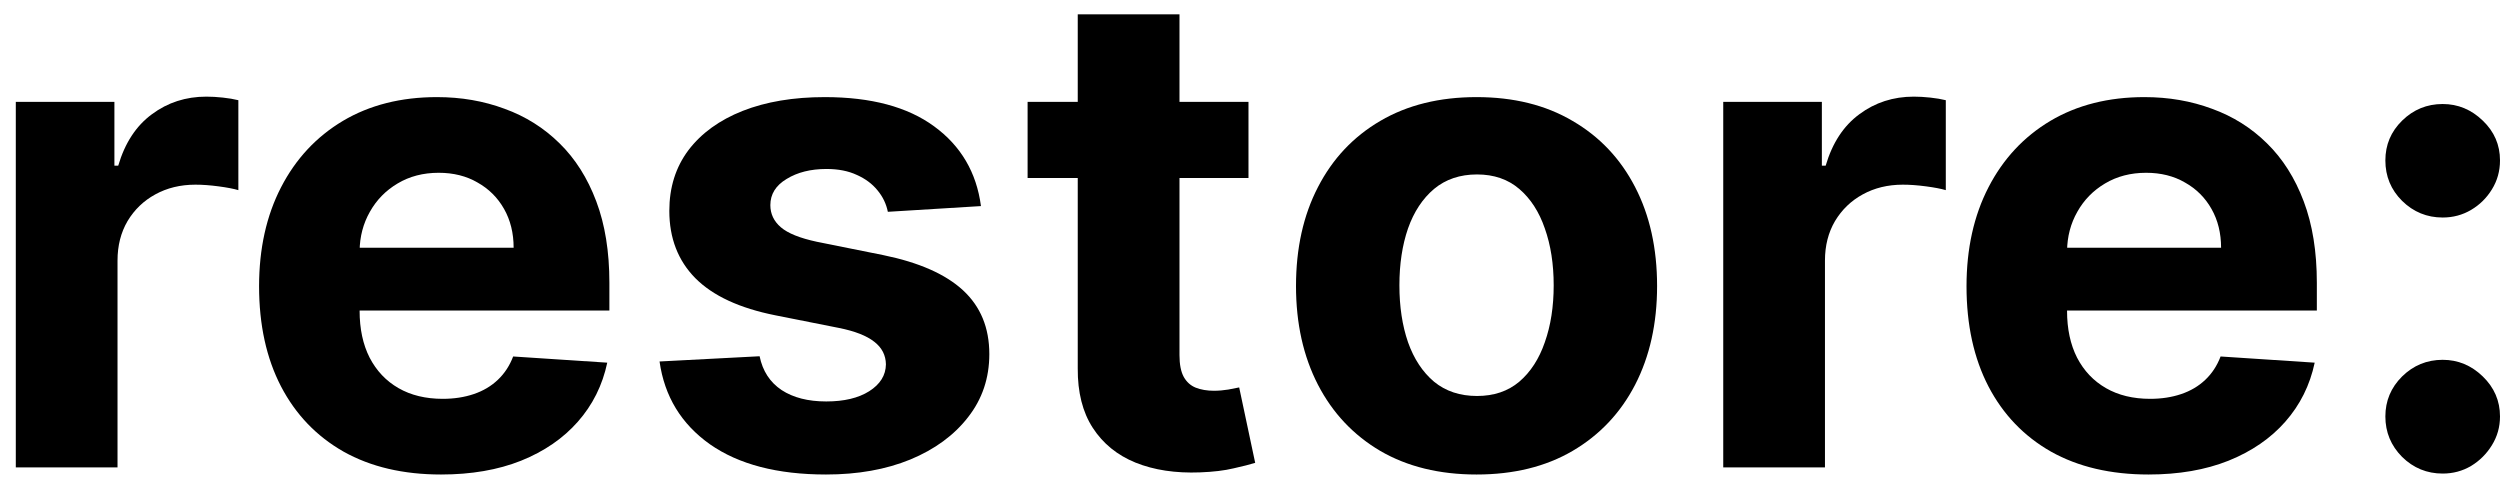 <?xml version="1.0" encoding="UTF-8"?> <svg xmlns="http://www.w3.org/2000/svg" width="122" height="24" viewBox="0 0 122 24" fill="none"><path d="M0.771 22.808V4.971H5.583V8.083H5.77C6.096 6.976 6.644 6.14 7.413 5.575C8.182 5.002 9.068 4.716 10.07 4.716C10.319 4.716 10.587 4.731 10.874 4.762C11.162 4.793 11.414 4.836 11.632 4.89V9.279C11.399 9.21 11.076 9.148 10.664 9.094C10.253 9.039 9.876 9.012 9.534 9.012C8.804 9.012 8.151 9.171 7.576 9.488C7.009 9.798 6.558 10.232 6.224 10.789C5.898 11.346 5.735 11.989 5.735 12.717V22.808H0.771Z" fill="#8D7878" style="fill:#8D7878;fill:color(display-p3 0.554 0.472 0.469);fill-opacity:1;"></path><path d="M21.523 23.156C19.681 23.156 18.096 22.785 16.768 22.041C15.447 21.29 14.43 20.23 13.715 18.86C13 17.482 12.643 15.852 12.643 13.971C12.643 12.136 13 10.526 13.715 9.14C14.43 7.754 15.436 6.674 16.733 5.9C18.038 5.126 19.569 4.739 21.325 4.739C22.505 4.739 23.605 4.929 24.622 5.308C25.648 5.679 26.541 6.241 27.303 6.992C28.072 7.743 28.67 8.687 29.098 9.825C29.525 10.955 29.738 12.279 29.738 13.796V15.155H14.624V12.089H25.065C25.065 11.377 24.91 10.746 24.599 10.197C24.288 9.647 23.857 9.217 23.306 8.908C22.762 8.59 22.129 8.432 21.406 8.432C20.652 8.432 19.984 8.606 19.402 8.954C18.827 9.295 18.376 9.755 18.05 10.336C17.724 10.909 17.556 11.548 17.549 12.252V15.167C17.549 16.049 17.712 16.812 18.038 17.454C18.372 18.097 18.842 18.593 19.448 18.941C20.054 19.289 20.773 19.463 21.604 19.463C22.156 19.463 22.661 19.386 23.119 19.231C23.578 19.076 23.97 18.844 24.296 18.534C24.622 18.225 24.871 17.845 25.042 17.396L29.634 17.698C29.401 18.798 28.923 19.758 28.2 20.578C27.485 21.391 26.561 22.026 25.427 22.483C24.3 22.932 22.999 23.156 21.523 23.156Z" fill="#8D7878" style="fill:#8D7878;fill:color(display-p3 0.554 0.472 0.469);fill-opacity:1;"></path><path d="M47.871 10.057L43.327 10.336C43.249 9.949 43.082 9.601 42.825 9.291C42.569 8.974 42.231 8.722 41.812 8.536C41.4 8.343 40.907 8.246 40.331 8.246C39.562 8.246 38.914 8.408 38.385 8.734C37.857 9.051 37.593 9.477 37.593 10.011C37.593 10.437 37.764 10.797 38.106 11.091C38.448 11.385 39.034 11.621 39.865 11.799L43.105 12.45C44.845 12.806 46.143 13.379 46.997 14.168C47.852 14.958 48.279 15.995 48.279 17.28C48.279 18.449 47.934 19.475 47.242 20.358C46.559 21.24 45.618 21.929 44.422 22.425C43.233 22.912 41.862 23.156 40.308 23.156C37.939 23.156 36.051 22.665 34.645 21.681C33.246 20.69 32.426 19.343 32.186 17.64L37.069 17.385C37.216 18.105 37.574 18.654 38.141 19.034C38.708 19.405 39.434 19.591 40.32 19.591C41.19 19.591 41.889 19.425 42.417 19.092C42.954 18.751 43.225 18.314 43.233 17.78C43.225 17.331 43.035 16.963 42.662 16.676C42.289 16.382 41.714 16.158 40.938 16.003L37.838 15.387C36.09 15.039 34.788 14.435 33.934 13.576C33.087 12.717 32.663 11.621 32.663 10.29C32.663 9.144 32.974 8.157 33.596 7.328C34.225 6.5 35.107 5.861 36.241 5.412C37.383 4.963 38.719 4.739 40.25 4.739C42.511 4.739 44.29 5.215 45.587 6.167C46.892 7.119 47.654 8.416 47.871 10.057Z" fill="#8D7878" style="fill:#8D7878;fill:color(display-p3 0.554 0.472 0.469);fill-opacity:1;"></path><path d="M60.926 4.971V8.687H50.147V4.971H60.926ZM52.594 0.698H57.559V17.327C57.559 17.784 57.628 18.14 57.768 18.395C57.908 18.643 58.102 18.817 58.351 18.918C58.607 19.018 58.903 19.069 59.237 19.069C59.47 19.069 59.703 19.049 59.936 19.011C60.169 18.964 60.348 18.929 60.472 18.906L61.253 22.587C61.004 22.665 60.654 22.754 60.204 22.854C59.753 22.963 59.206 23.028 58.561 23.052C57.364 23.098 56.315 22.939 55.414 22.576C54.521 22.212 53.825 21.646 53.328 20.88C52.831 20.114 52.586 19.146 52.594 17.977V0.698Z" fill="#8D7878" style="fill:#8D7878;fill:color(display-p3 0.554 0.472 0.469);fill-opacity:1;"></path><path d="M72.055 23.156C70.245 23.156 68.68 22.773 67.359 22.006C66.046 21.232 65.032 20.156 64.318 18.778C63.603 17.392 63.245 15.786 63.245 13.959C63.245 12.117 63.603 10.506 64.318 9.128C65.032 7.743 66.046 6.667 67.359 5.9C68.68 5.126 70.245 4.739 72.055 4.739C73.866 4.739 75.427 5.126 76.74 5.9C78.061 6.667 79.079 7.743 79.793 9.128C80.508 10.506 80.866 12.117 80.866 13.959C80.866 15.786 80.508 17.392 79.793 18.778C79.079 20.156 78.061 21.232 76.74 22.006C75.427 22.773 73.866 23.156 72.055 23.156ZM72.079 19.324C72.902 19.324 73.59 19.092 74.141 18.627C74.693 18.155 75.109 17.512 75.388 16.7C75.676 15.887 75.82 14.962 75.82 13.924C75.82 12.887 75.676 11.962 75.388 11.149C75.109 10.336 74.693 9.693 74.141 9.221C73.59 8.749 72.902 8.513 72.079 8.513C71.248 8.513 70.548 8.749 69.981 9.221C69.422 9.693 68.998 10.336 68.711 11.149C68.431 11.962 68.291 12.887 68.291 13.924C68.291 14.962 68.431 15.887 68.711 16.7C68.998 17.512 69.422 18.155 69.981 18.627C70.548 19.092 71.248 19.324 72.079 19.324Z" fill="#8D7878" style="fill:#8D7878;fill:color(display-p3 0.554 0.472 0.469);fill-opacity:1;"></path><path d="M84.094 22.808V4.971H88.907V8.083H89.093C89.419 6.976 89.967 6.14 90.736 5.575C91.505 5.002 92.391 4.716 93.393 4.716C93.642 4.716 93.91 4.731 94.197 4.762C94.485 4.793 94.737 4.836 94.955 4.89V9.279C94.722 9.21 94.399 9.148 93.988 9.094C93.576 9.039 93.199 9.012 92.857 9.012C92.127 9.012 91.474 9.171 90.899 9.488C90.332 9.798 89.882 10.232 89.548 10.789C89.221 11.346 89.058 11.989 89.058 12.717V22.808H84.094Z" fill="#8D7878" style="fill:#8D7878;fill:color(display-p3 0.554 0.472 0.469);fill-opacity:1;"></path><path d="M104.846 23.156C103.005 23.156 101.42 22.785 100.091 22.041C98.77 21.29 97.753 20.23 97.038 18.86C96.323 17.482 95.966 15.852 95.966 13.971C95.966 12.136 96.323 10.526 97.038 9.14C97.753 7.754 98.759 6.674 100.056 5.9C101.361 5.126 102.892 4.739 104.648 4.739C105.829 4.739 106.928 4.929 107.946 5.308C108.971 5.679 109.865 6.241 110.626 6.992C111.395 7.743 111.993 8.687 112.421 9.825C112.848 10.955 113.062 12.279 113.062 13.796V15.155H97.947V12.089H108.389C108.389 11.377 108.233 10.746 107.922 10.197C107.612 9.647 107.18 9.217 106.629 8.908C106.085 8.59 105.452 8.432 104.729 8.432C103.976 8.432 103.308 8.606 102.725 8.954C102.15 9.295 101.699 9.755 101.373 10.336C101.047 10.909 100.88 11.548 100.872 12.252V15.167C100.872 16.049 101.035 16.812 101.361 17.454C101.695 18.097 102.166 18.593 102.772 18.941C103.377 19.289 104.096 19.463 104.927 19.463C105.479 19.463 105.984 19.386 106.442 19.231C106.901 19.076 107.293 18.844 107.619 18.534C107.946 18.225 108.194 17.845 108.365 17.396L112.957 17.698C112.724 18.798 112.246 19.758 111.523 20.578C110.809 21.391 109.884 22.026 108.75 22.483C107.623 22.932 106.322 23.156 104.846 23.156Z" fill="#8D7878" style="fill:#8D7878;fill:color(display-p3 0.554 0.472 0.469);fill-opacity:1;"></path><path d="M119.203 23.11C118.434 23.11 117.774 22.839 117.222 22.297C116.678 21.747 116.406 21.089 116.406 20.323C116.406 19.564 116.678 18.914 117.222 18.372C117.774 17.83 118.434 17.559 119.203 17.559C119.949 17.559 120.602 17.83 121.161 18.372C121.72 18.914 122 19.564 122 20.323C122 20.834 121.868 21.302 121.604 21.728C121.347 22.146 121.009 22.483 120.59 22.738C120.17 22.986 119.708 23.11 119.203 23.11ZM119.203 10.615C118.434 10.615 117.774 10.344 117.222 9.802C116.678 9.26 116.406 8.602 116.406 7.828C116.406 7.069 116.678 6.423 117.222 5.888C117.774 5.347 118.434 5.076 119.203 5.076C119.949 5.076 120.602 5.347 121.161 5.888C121.72 6.423 122 7.069 122 7.828C122 8.346 121.868 8.819 121.604 9.244C121.347 9.663 121.009 9.995 120.59 10.243C120.17 10.491 119.708 10.615 119.203 10.615Z" fill="#8D7878" style="fill:#8D7878;fill:color(display-p3 0.554 0.472 0.469);fill-opacity:1;"></path></svg> 